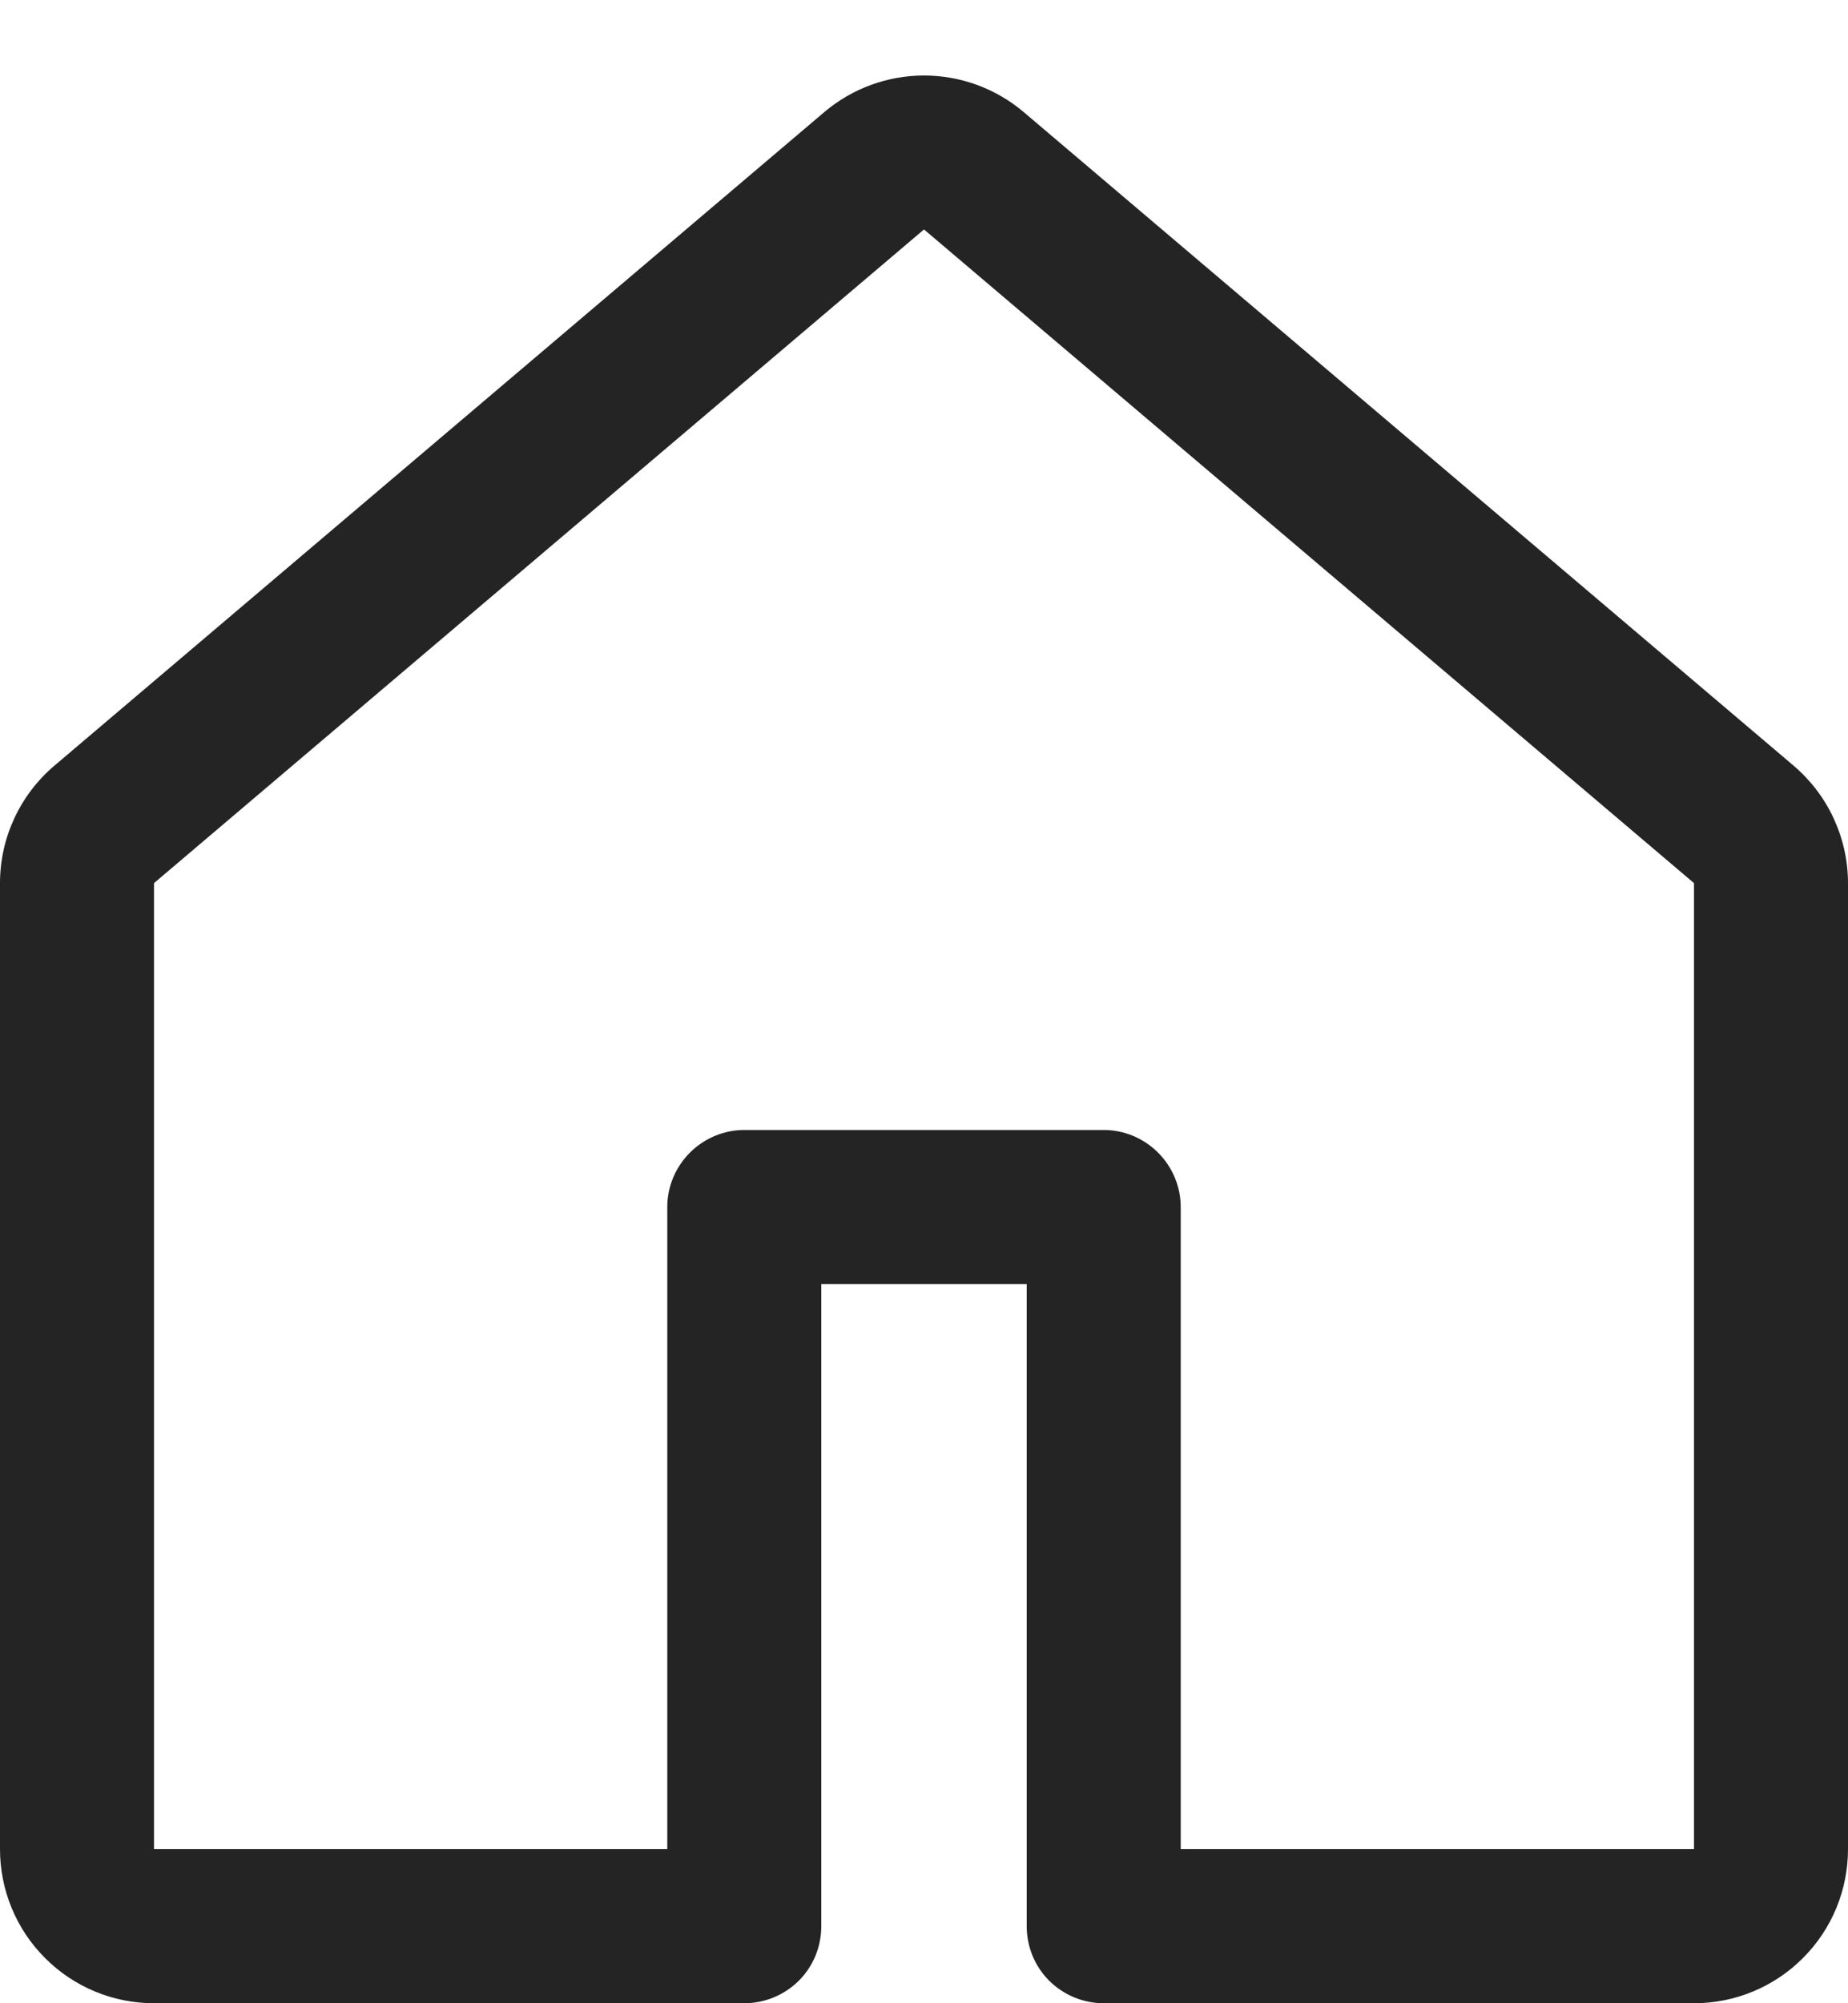 <svg id="home-icon" fill="#242424" width="12" height="13" viewBox="0 0 12 13" xmlns="http://www.w3.org/2000/svg">
<path fill-rule="evenodd" clip-rule="evenodd" d="M5.353 0.727C5.534 0.574 5.763 0.49 6 0.49C6.237 0.49 6.466 0.574 6.647 0.727L11.647 4.969C11.757 5.063 11.846 5.179 11.907 5.311C11.968 5.443 12 5.586 12 5.731V12C12 12.265 11.895 12.52 11.707 12.707C11.52 12.895 11.265 13 11 13H7.167C7.034 13 6.907 12.947 6.813 12.854C6.719 12.76 6.667 12.633 6.667 12.5V8.333H5.333V12.5C5.333 12.633 5.281 12.76 5.187 12.854C5.093 12.947 4.966 13 4.833 13H1C0.735 13 0.48 12.895 0.293 12.707C0.105 12.52 0 12.265 0 12V5.731C0 5.438 0.129 5.159 0.353 4.969L5.353 0.727ZM6 1.489L1 5.731V12H4.333V7.833C4.333 7.701 4.386 7.574 4.48 7.48C4.574 7.386 4.701 7.333 4.833 7.333H7.167C7.299 7.333 7.426 7.386 7.52 7.48C7.614 7.574 7.667 7.701 7.667 7.833V12H11V5.731L6 1.489Z" fill="#242424"/>
</svg>
